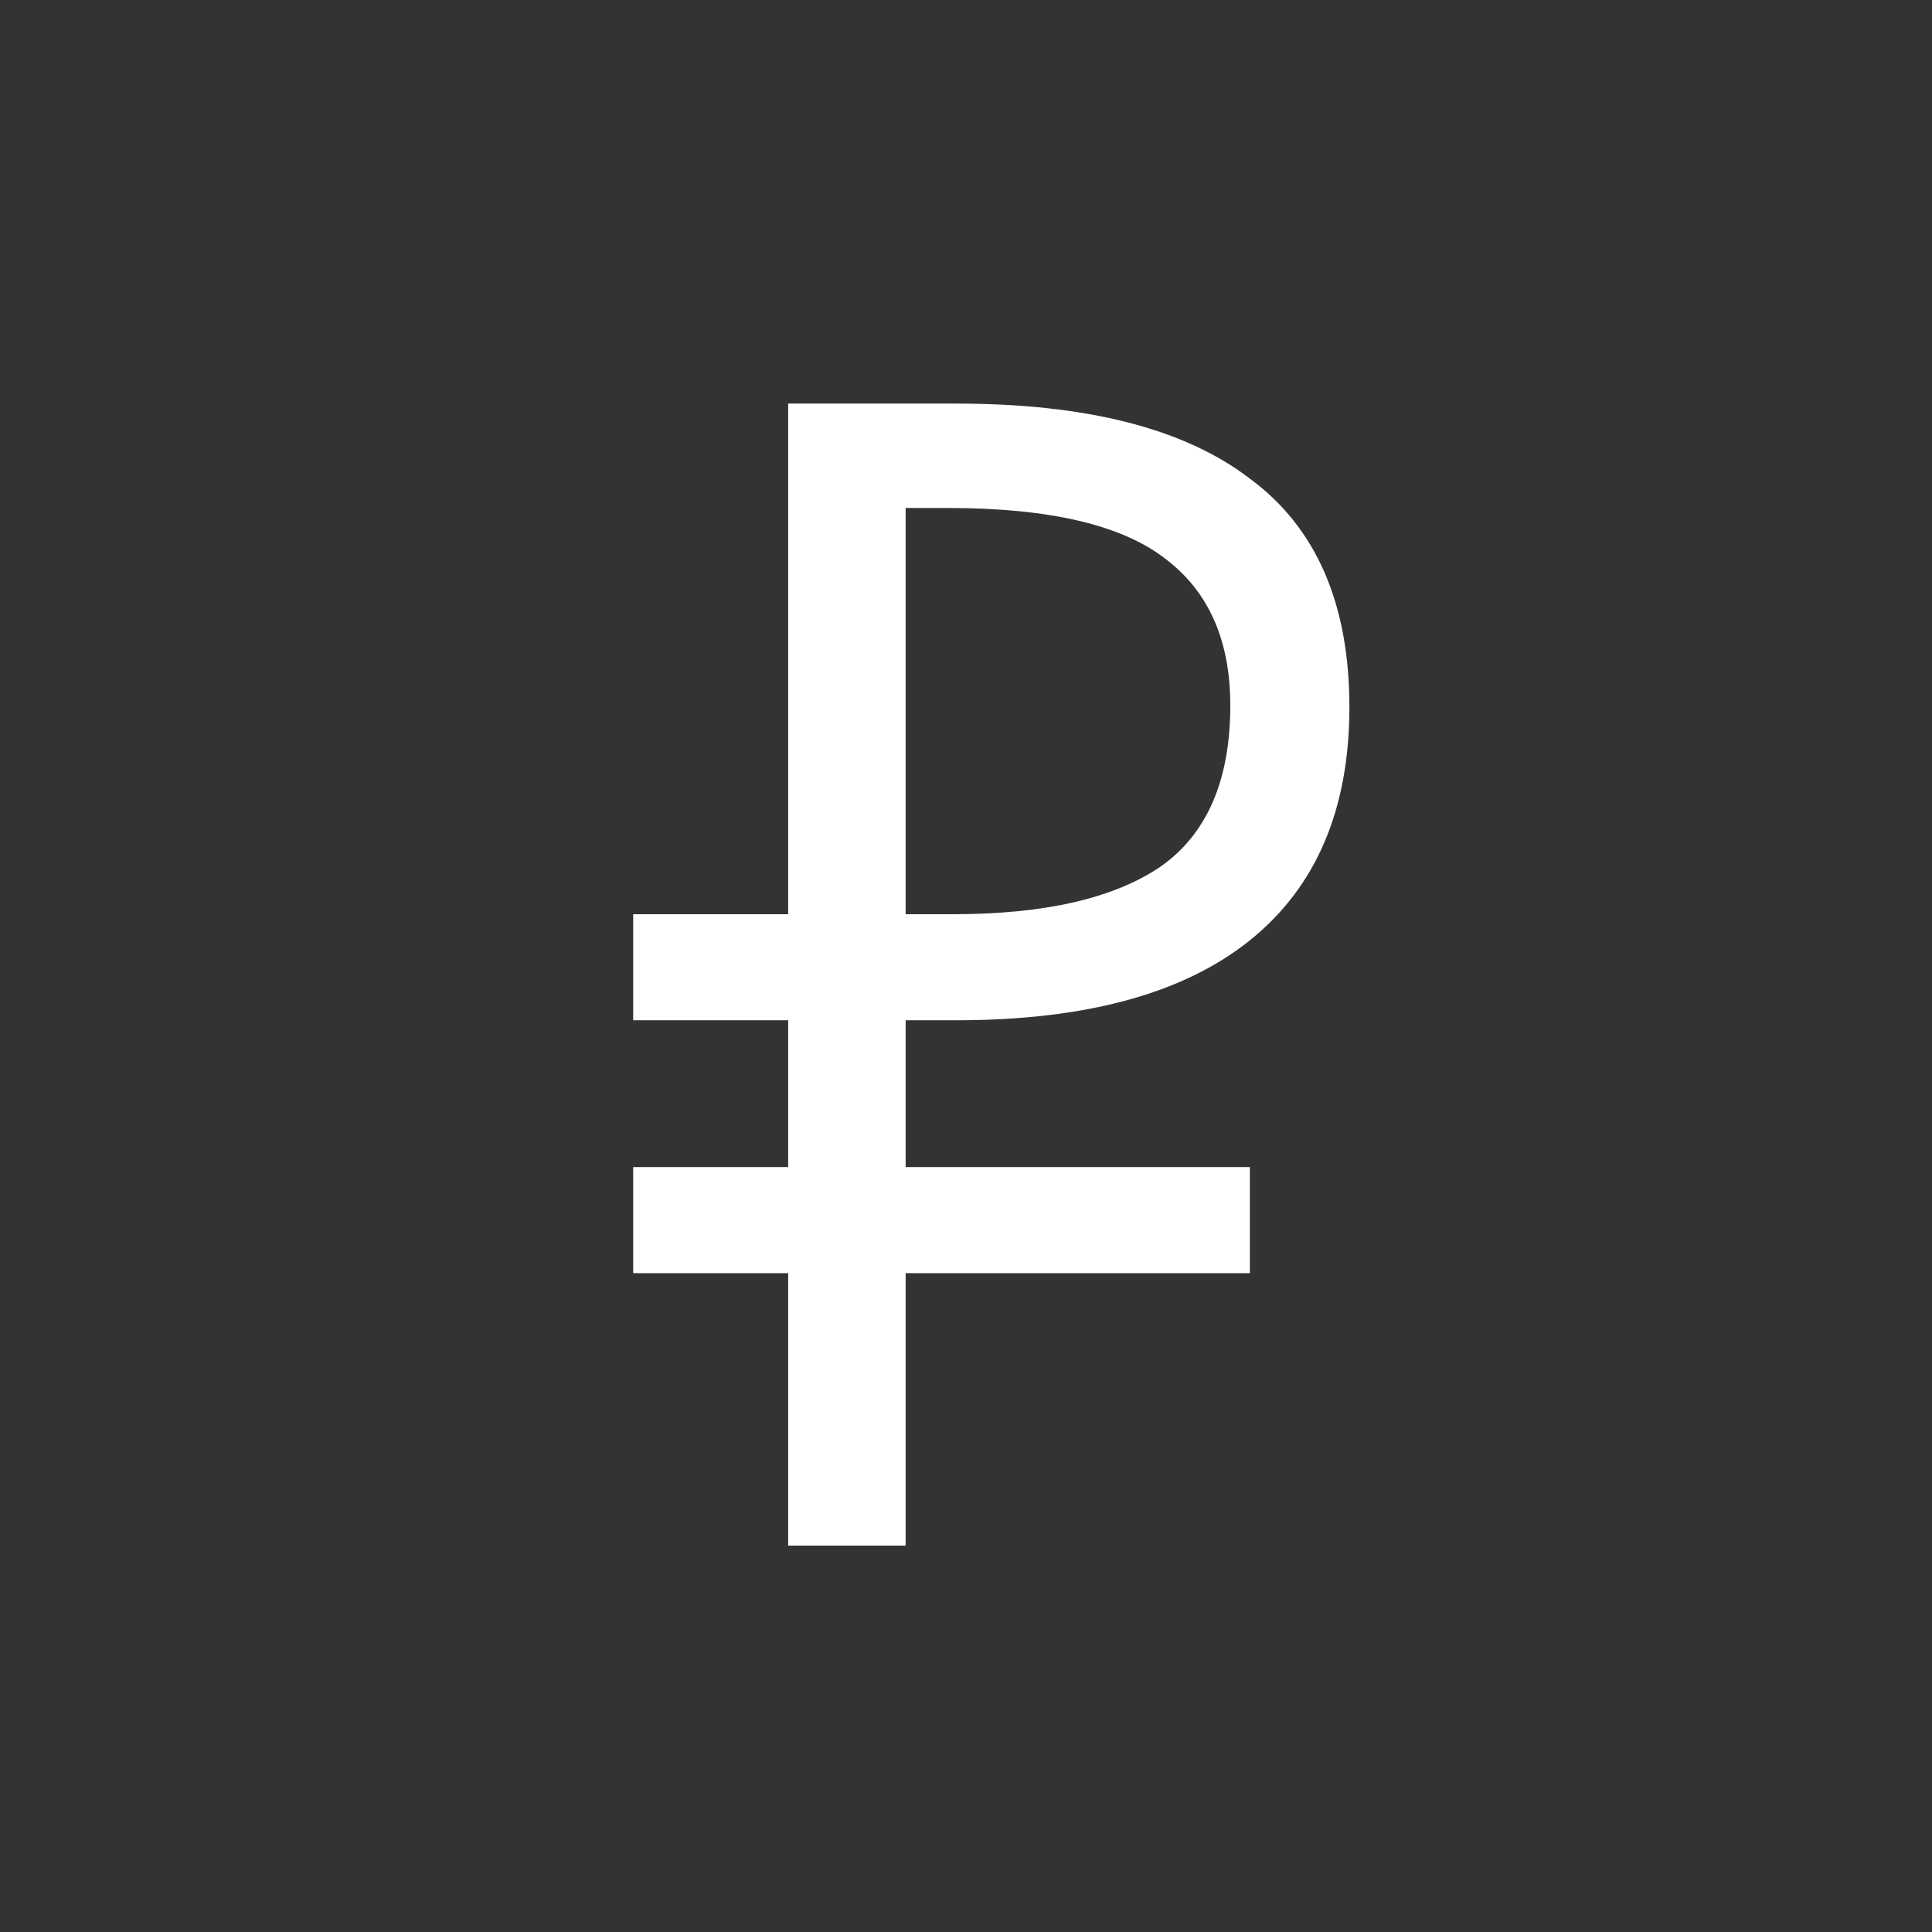 <svg width="45" height="45" viewBox="0 0 45 45" fill="none" xmlns="http://www.w3.org/2000/svg">
<rect x="0" y="0" width="45" height="45" fill="#333333" stroke="none"/>
<path d="M14.748 21.294H18.358V9.4H22.272C25.312 9.4 27.592 9.983 29.112 11.148C30.657 12.288 31.43 14.061 31.43 16.468C31.43 18.849 30.657 20.661 29.112 21.902C27.567 23.143 25.287 23.764 22.272 23.764H21.094V27.184H29.112V29.654H21.094V36H18.358V29.654H14.748V27.184H18.358V23.764H14.748V21.294ZM21.094 11.832V21.294H22.196C24.324 21.294 25.933 20.927 27.022 20.192C28.111 19.432 28.656 18.178 28.656 16.43C28.656 14.91 28.149 13.77 27.136 13.01C26.123 12.225 24.438 11.832 22.082 11.832H21.094Z" fill="white"/>
</svg>
